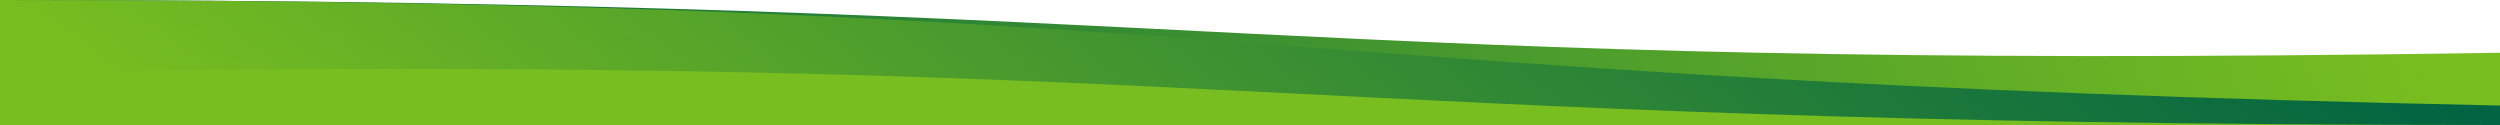 <?xml version="1.0" encoding="UTF-8"?> <!-- Creator: CorelDRAW 2020 (64-Bit) --> <svg xmlns="http://www.w3.org/2000/svg" xmlns:xlink="http://www.w3.org/1999/xlink" xmlns:xodm="http://www.corel.com/coreldraw/odm/2003" xml:space="preserve" width="162.56mm" height="8.128mm" style="shape-rendering:geometricPrecision; text-rendering:geometricPrecision; image-rendering:optimizeQuality; fill-rule:evenodd; clip-rule:evenodd" viewBox="0 0 5796 289.8"><rect x="0" y="0" width="5796" height="289.8" fill="#808080" stroke="none"/> <defs> <style type="text/css"> <![CDATA[ .fil2 {fill:#78BE20} .fil0 {fill:white} .fil1 {fill:url(#id0)} .fil3 {fill:url(#id1)} ]]> </style> <linearGradient id="id0" gradientUnits="userSpaceOnUse" x1="494.3" y1="1040.1" x2="5301.8" y2="-750.3"> <stop offset="0" style="stop-opacity:1; stop-color:#006342"></stop> <stop offset="1" style="stop-opacity:1; stop-color:#78BE20"></stop> </linearGradient> <linearGradient id="id1" gradientUnits="userSpaceOnUse" xlink:href="#id0" x1="3947.5" y1="-1183.3" x2="1848.5" y2="1473.1"> </linearGradient> </defs> <g id="Слой_x0020_1">  <polygon class="fil0" points="5796,273.3 -0,167.5 -0,0 5796,0 "></polygon> <path class="fil1" d="M-0 45.1c2897.2,60.6 2898,244.7 5796,244.7 0,-55.8 0,-111.6 0,-167.5 -2898,45.1 -2898,-122.3 -5796,-122.3l0 45.1z"></path> <polygon class="fil2" points="5796,289.8 -0,289.8 -0,45.1 "></polygon> <path class="fil3" d="M5796 244.7c-2897.2,-60.6 -2898,-244.7 -5796,-244.7 0,55.8 0,111.6 0,167.5 2898,-45.1 2898,122.3 5796,122.3l0 -45.1z"></path> </g> </svg> 